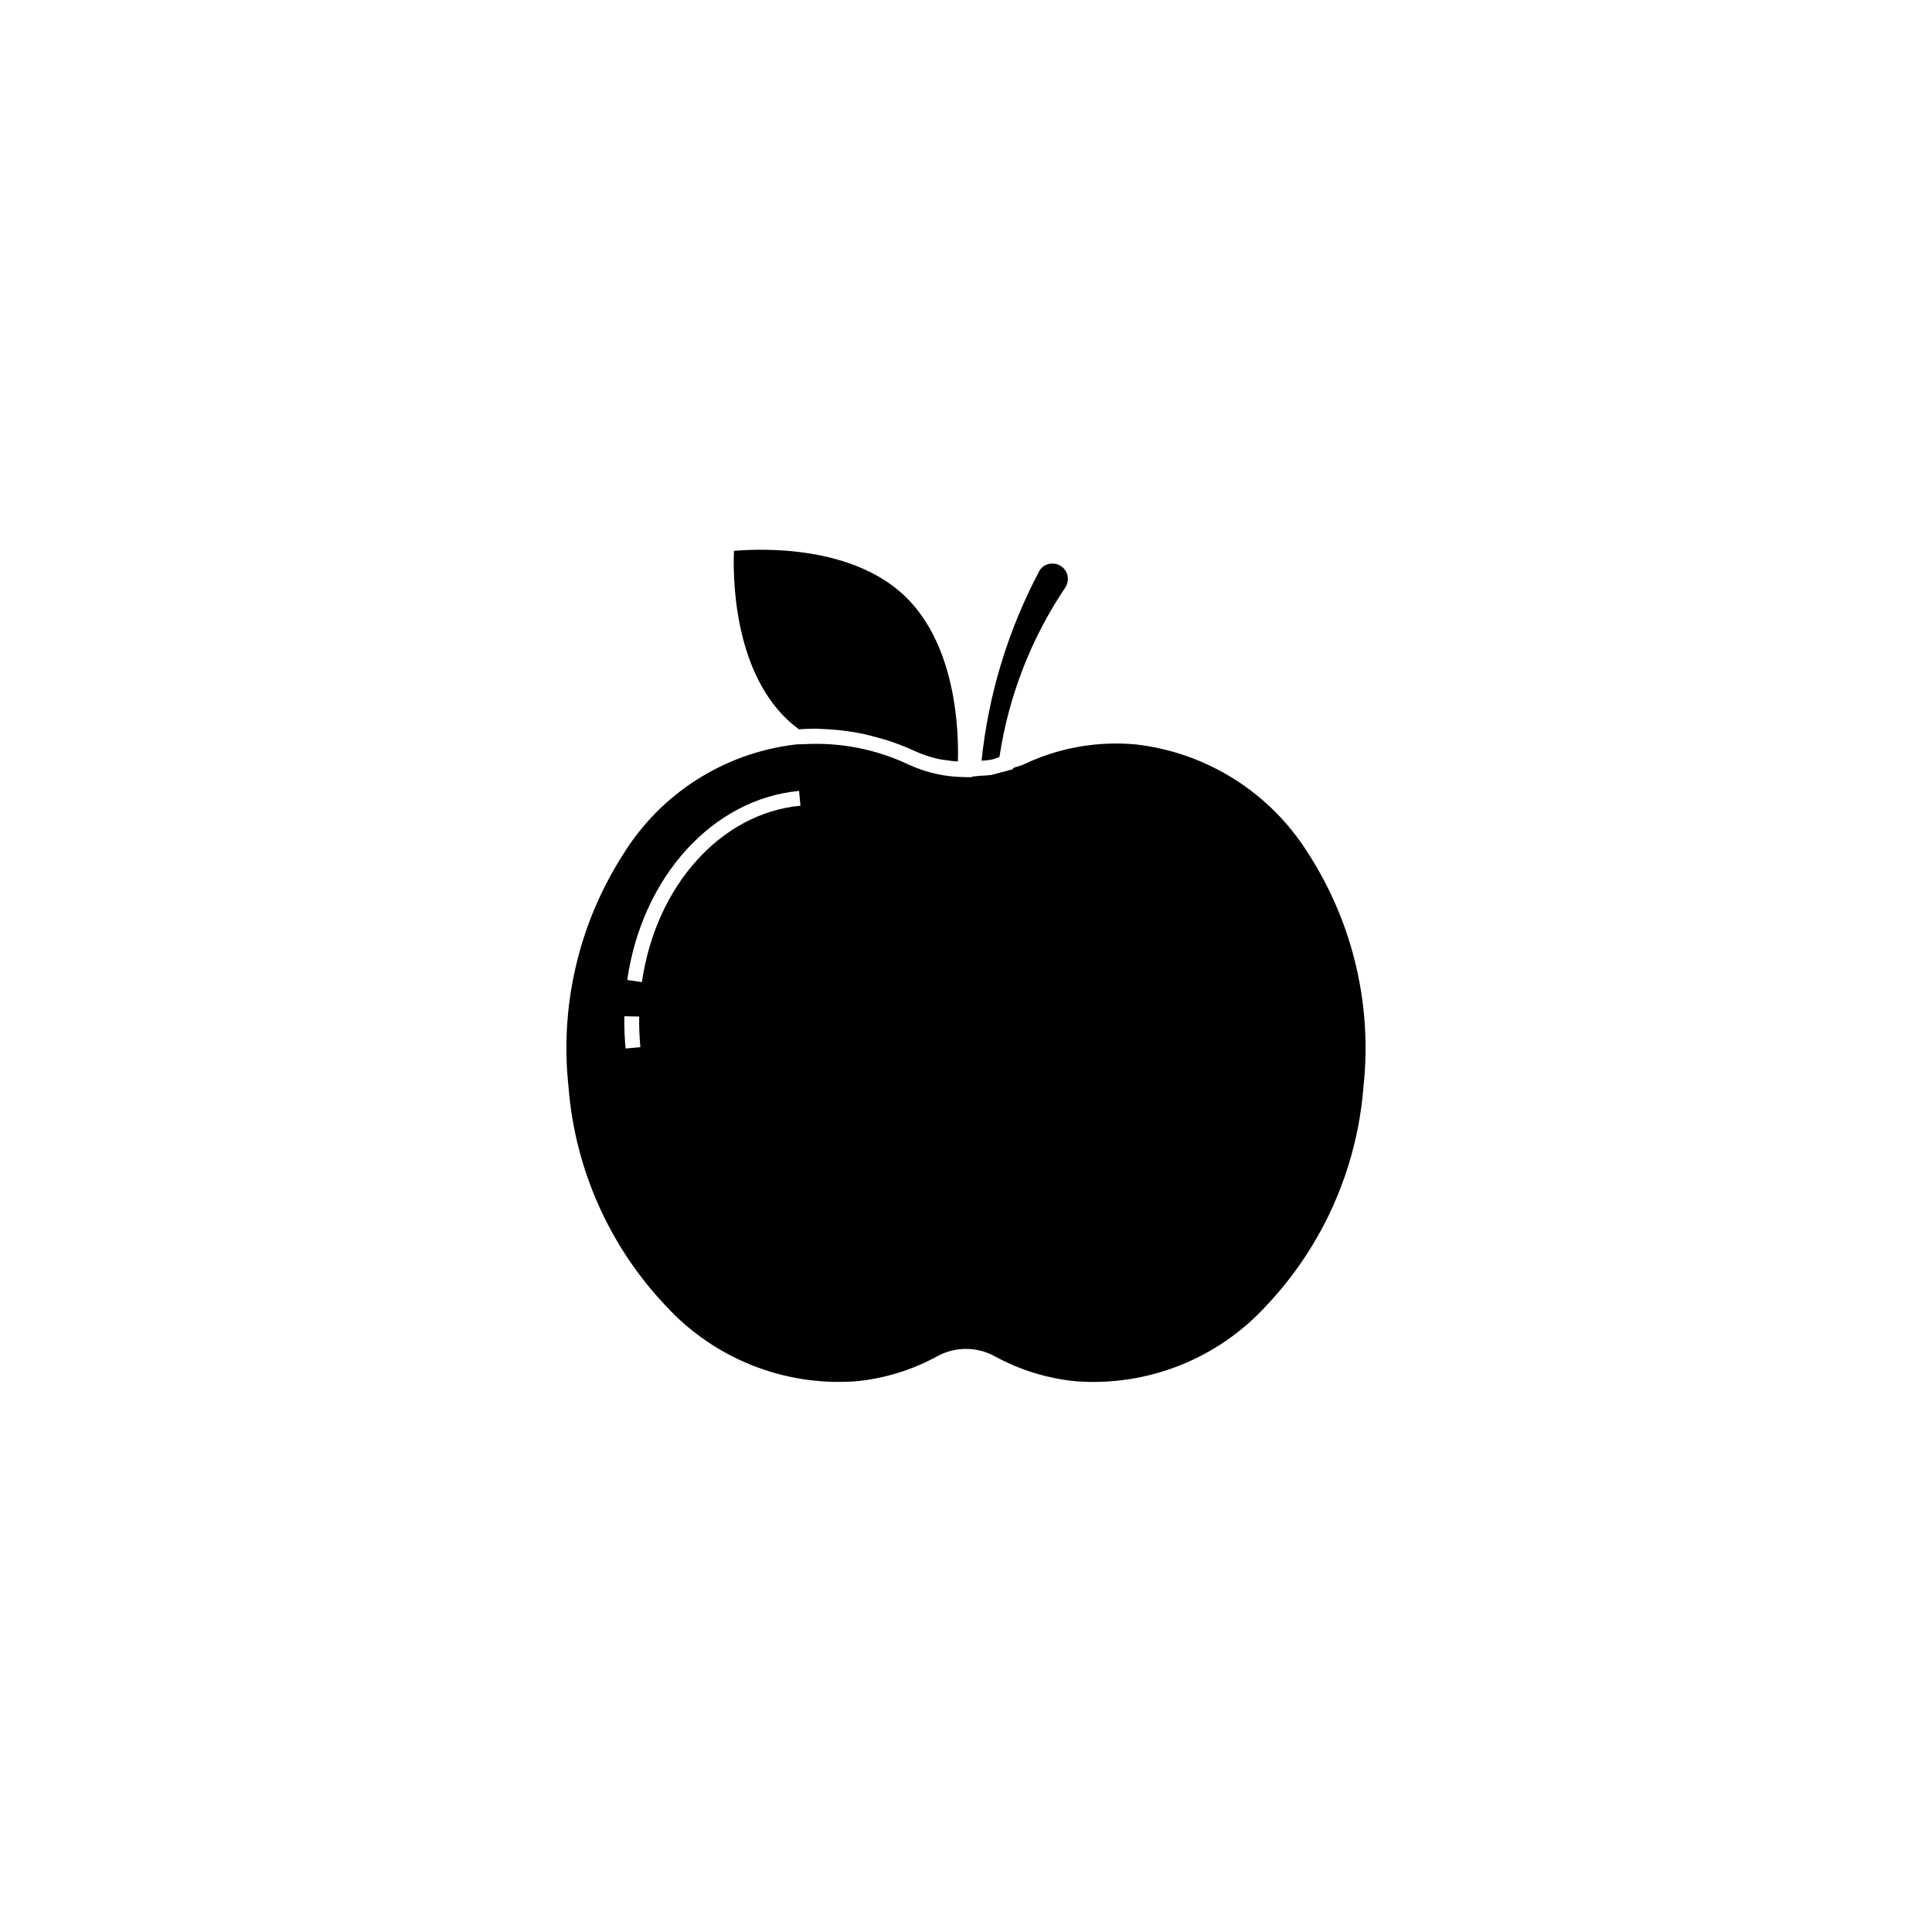 <?xml version="1.0" encoding="UTF-8"?>
<!-- Uploaded to: SVG Repo, www.svgrepo.com, Generator: SVG Repo Mixer Tools -->
<svg fill="#000000" width="800px" height="800px" version="1.1" viewBox="144 144 512 512" xmlns="http://www.w3.org/2000/svg">
 <path d="m407.27 345.17c0.543-0.125 1.055-0.387 1.594-0.539 2.414-16.125 8.395-31.508 17.512-45.027 0.602-0.969 0.777-2.148 0.484-3.25-0.285-1.066-0.992-1.965-1.961-2.492-0.621-0.336-1.316-0.516-2.023-0.516-0.395 0-0.793 0.055-1.176 0.172-0.988 0.289-1.816 0.961-2.305 1.871-8.266 15.602-13.449 32.648-15.273 50.211 0.879-0.113 1.766-0.102 2.633-0.289zm37.715-3.898v0.004c-10.215-0.941-20.492 0.898-29.75 5.324-0.895 0.418-1.852 0.598-2.769 0.938l-0.039 0.32-4.234 1.125c-0.219 0.051-0.43 0.125-0.648 0.172l-0.766 0.203v0.004c-1.098 0.141-2.203 0.223-3.309 0.242-0.641 0.062-1.277 0.184-1.922 0.211l-0.012 0.152-1.281-0.012c-0.188 0-0.367-0.004-0.555-0.004h-0.008l-0.121-0.016h-0.004c-2.519-0.02-5.031-0.305-7.492-0.852-2.527-0.559-4.984-1.395-7.328-2.484-8.684-4.098-18.258-5.945-27.84-5.375-0.578 0.035-1.152-0.008-1.734 0.047l-0.336 0.031c-18.848 2.215-35.656 12.91-45.652 29.043-11.754 18.305-16.879 40.082-14.52 61.707 1.695 21.688 10.77 42.137 25.715 57.945 12.852 14.047 31.426 21.438 50.414 20.062 7.582-0.727 14.938-2.988 21.617-6.652 4.727-2.578 10.441-2.578 15.168 0 6.68 3.664 14.035 5.926 21.617 6.652 18.992 1.398 37.574-5.996 50.414-20.062 14.945-15.809 24.02-36.258 25.715-57.945 2.359-21.625-2.766-43.402-14.52-61.707-10.023-16.188-26.902-26.898-45.82-29.07zm-135.2 80.594c-0.266-2.84-0.375-5.691-0.332-8.543l3.938 0.07c-0.043 2.707 0.062 5.418 0.316 8.113zm4.328-17.598-3.891-0.562c3.938-27.359 22.672-47.961 45.539-50.102l0.367 3.922c-21.051 1.969-38.332 21.191-42.016 46.746zm41.621-66.996c1.516-0.113 3.027-0.168 4.527-0.168 0.453 0 0.898 0.066 1.348 0.074 0.93 0.023 1.852 0.09 2.777 0.156 1.609 0.113 3.215 0.285 4.809 0.527 0.898 0.137 1.793 0.277 2.688 0.453 1.691 0.336 3.371 0.77 5.047 1.25 0.766 0.219 1.535 0.402 2.297 0.652v0.004c2.445 0.797 4.844 1.734 7.18 2.812 1.965 0.895 4.016 1.586 6.121 2.074 0.863 0.203 1.758 0.285 2.641 0.418 0.891 0.137 1.781 0.23 2.676 0.293 0.238-7.348-0.184-30.617-14.086-43.879-14.328-13.672-38.793-12.527-45.25-11.941-0.27 6.477-0.254 30.988 14.059 44.641v-0.008c0.996 0.953 2.055 1.832 3.168 2.641z"/>
</svg>
